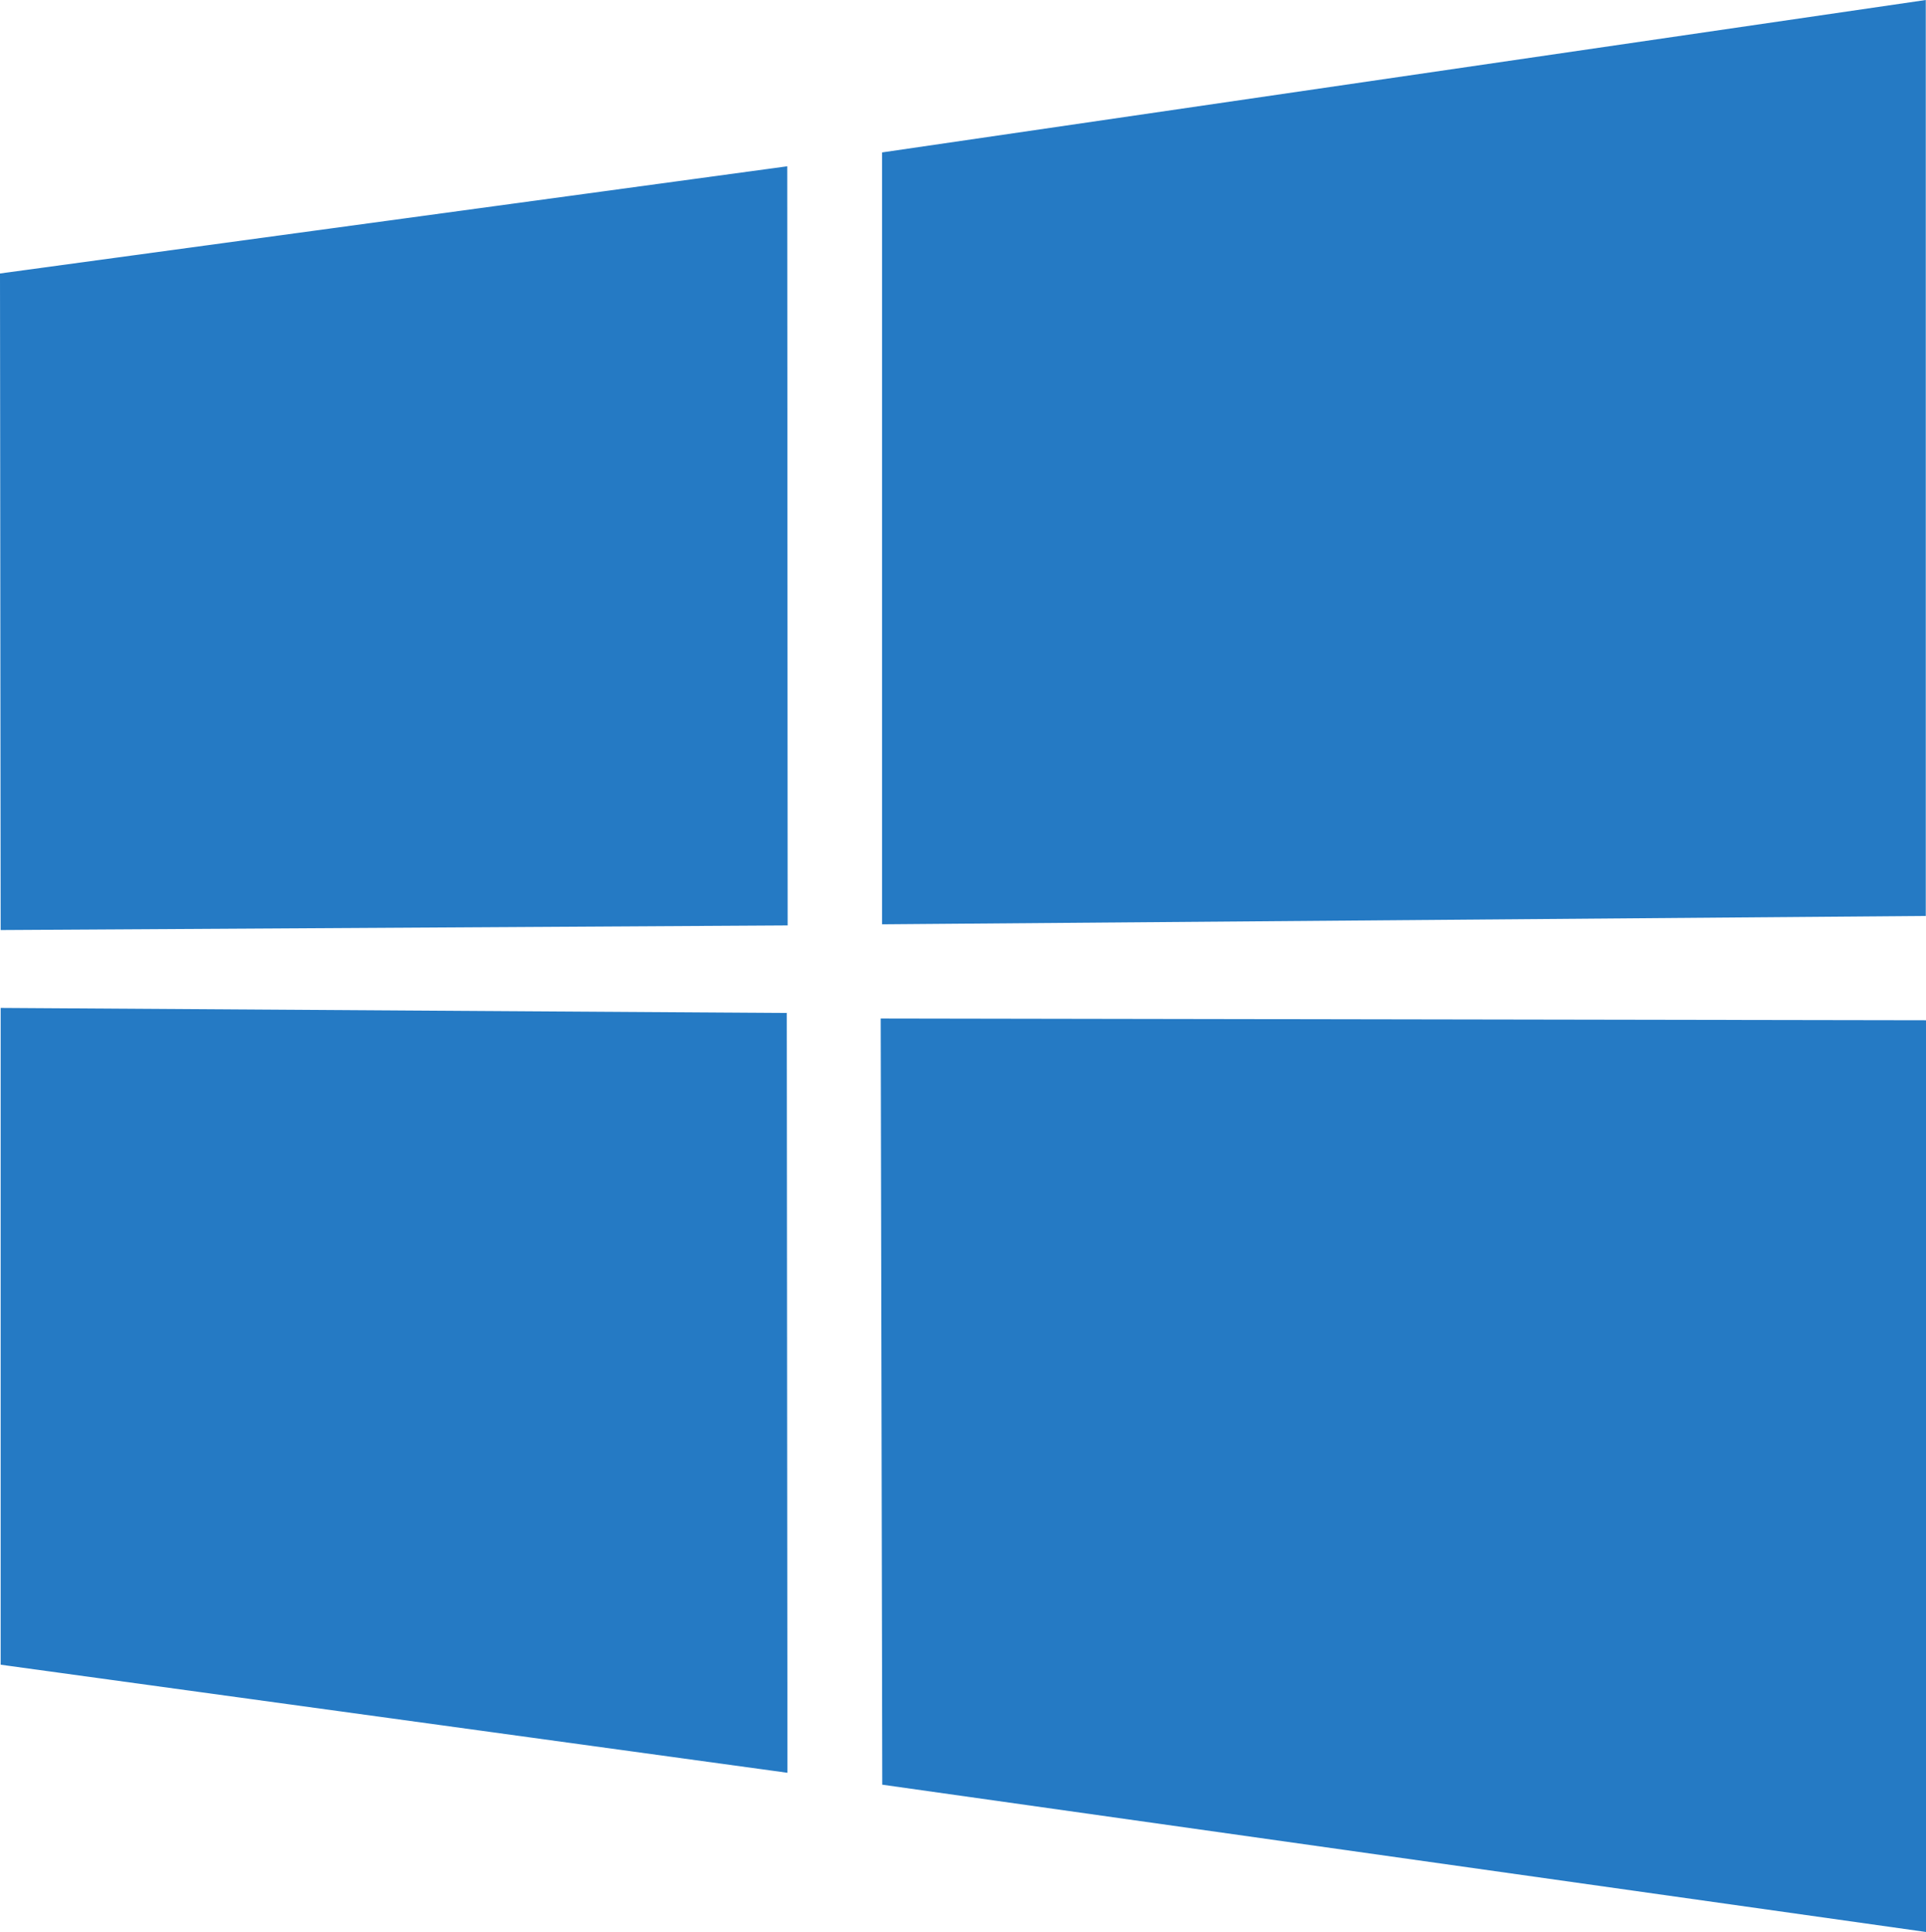 <?xml version="1.0" encoding="UTF-8"?>
<svg id="_Слой_2" data-name="Слой 2" xmlns="http://www.w3.org/2000/svg" viewBox="0 0 87.32 87.6">
  <defs>
    <style>
      .cls-1 {
        fill: #257ac4;
      }
    </style>
  </defs>
  <g id="_Слой_1-2" data-name="Слой 1">
    <path class="cls-1" d="M0,12.4L35.69,7.54l.02,34.42L.03,42.17l-.03-29.77ZM35.67,45.93l.03,34.45L.03,75.48v-29.78s35.64,.23,35.64,.23ZM40,6.91L87.31,0V41.53l-47.32,.38V6.91Zm47.33,39.35v41.34s-47.33-6.68-47.33-6.68l-.07-34.74,47.4,.08Z"/>
  </g>
</svg>